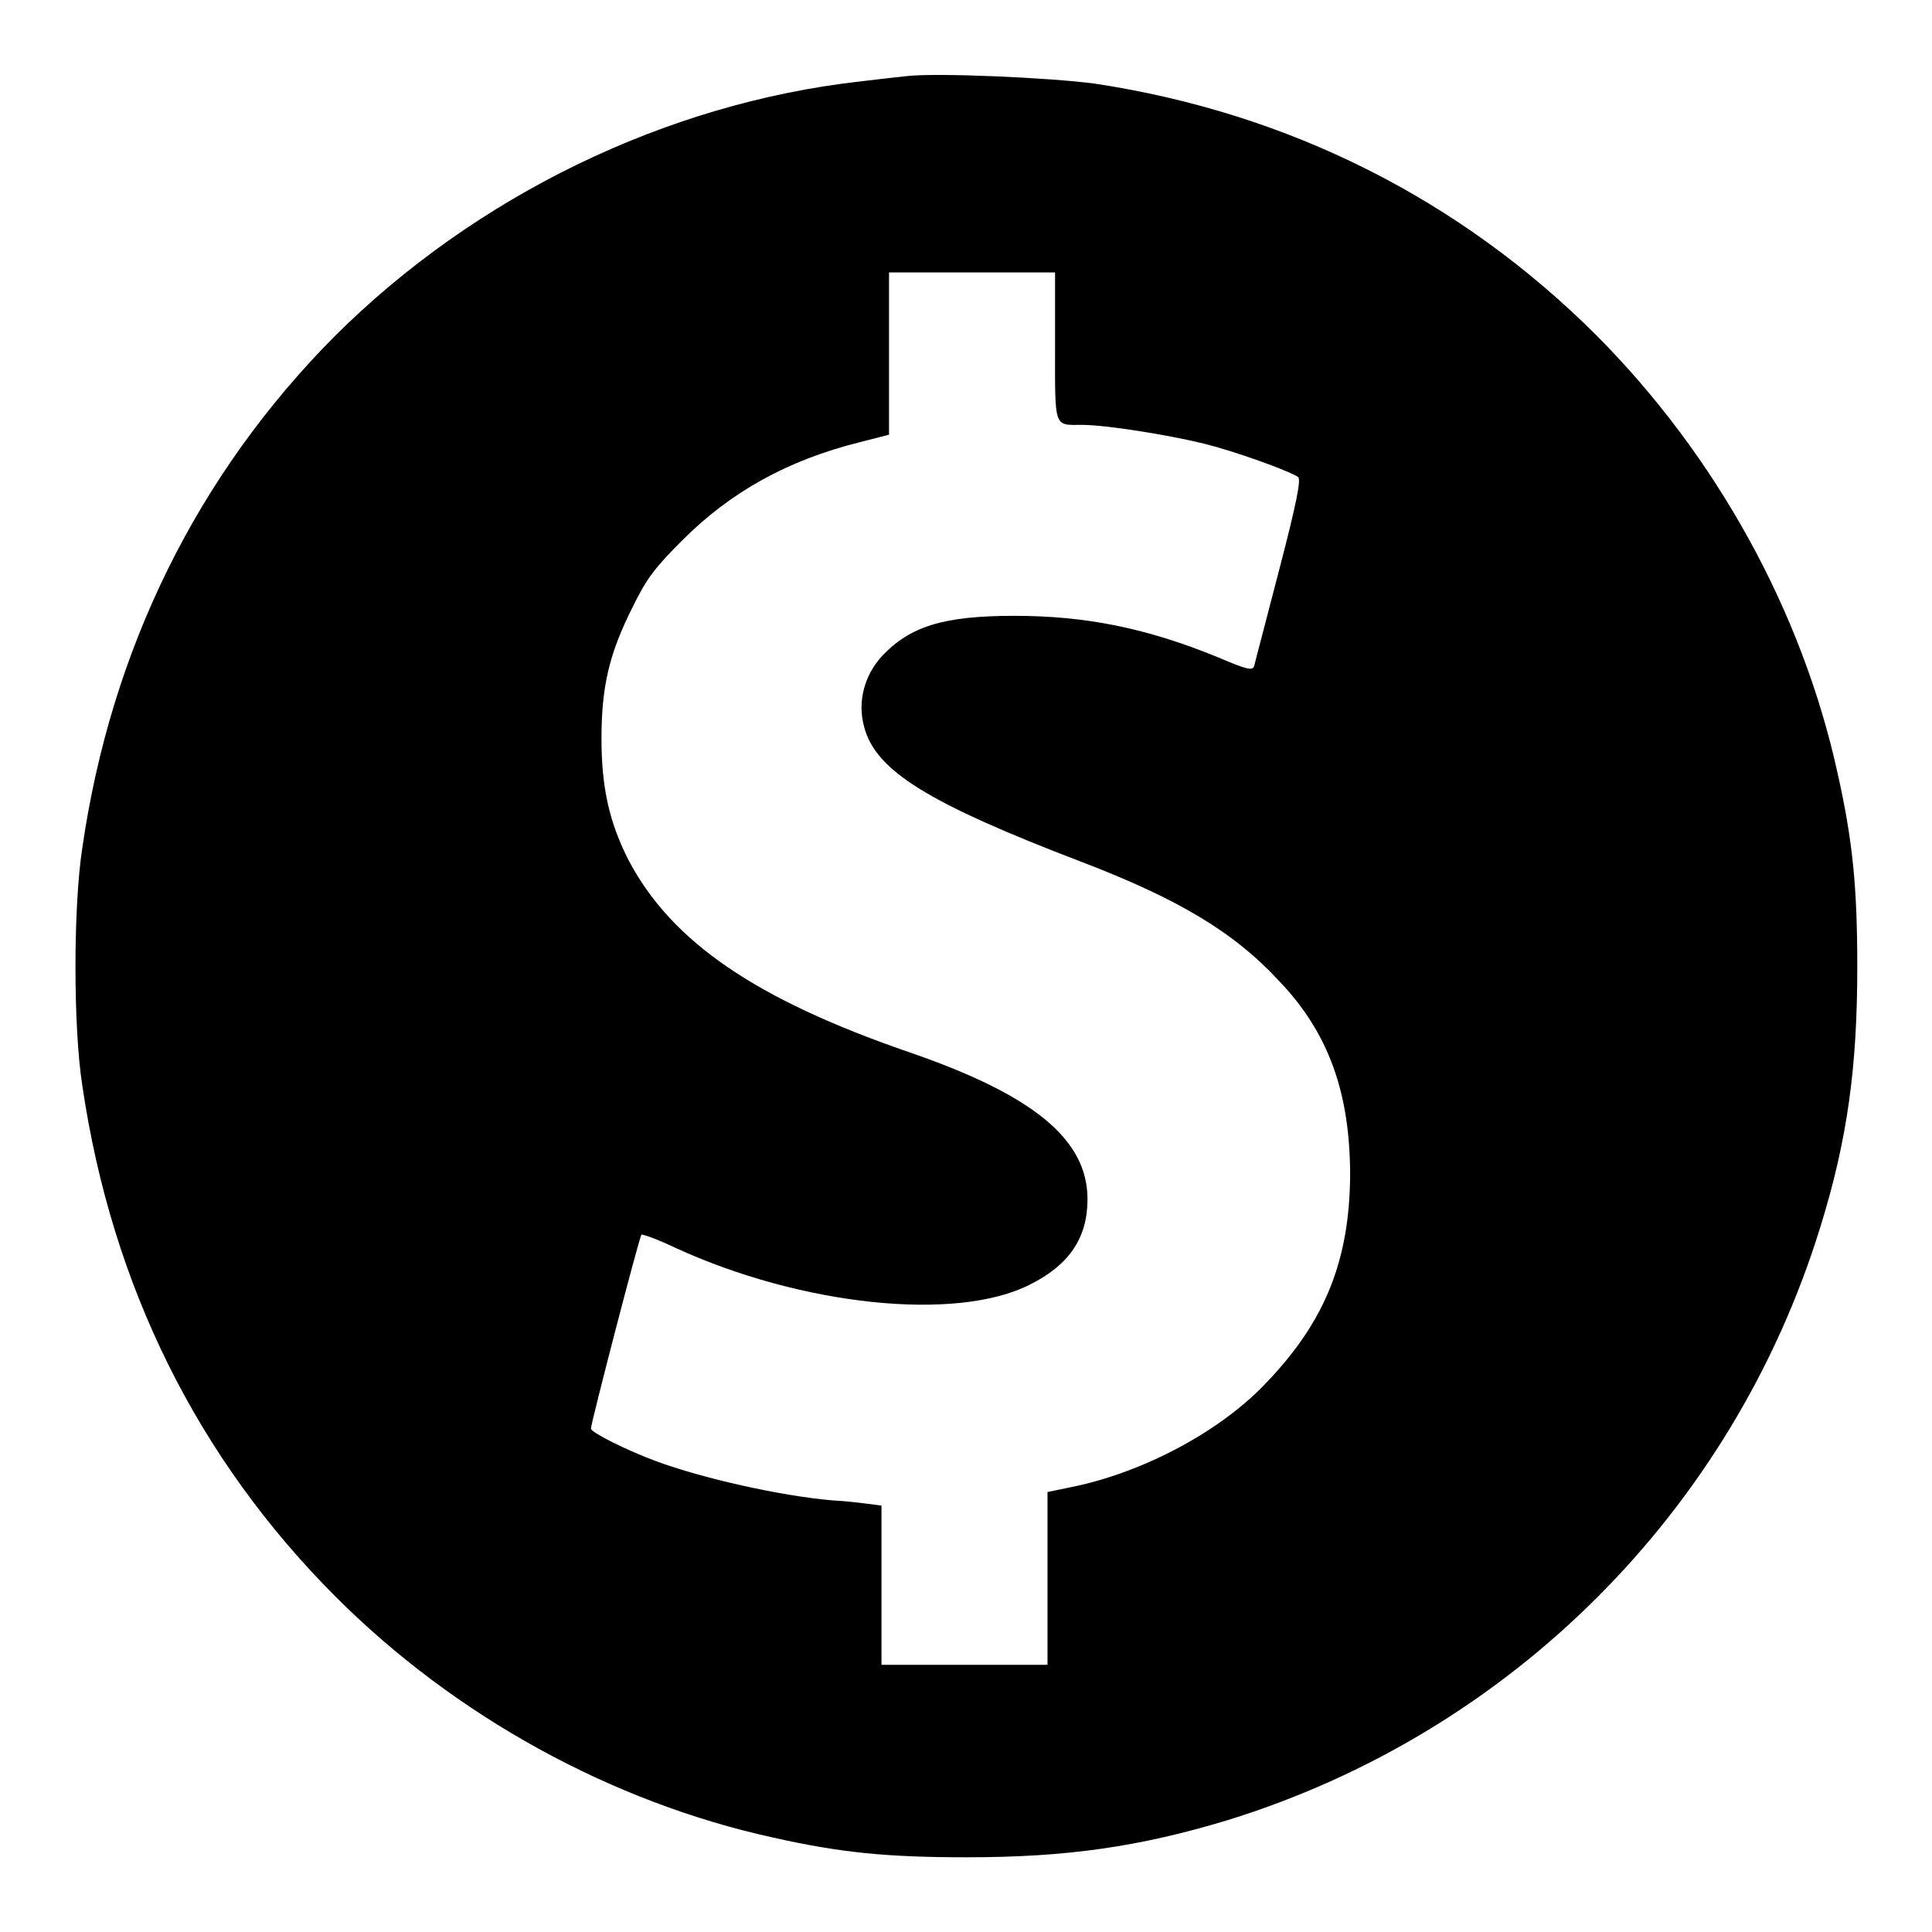 <?xml version="1.0" encoding="utf-8"?>
<!-- Svg Vector Icons : http://www.onlinewebfonts.com/icon -->
<!DOCTYPE svg PUBLIC "-//W3C//DTD SVG 1.1//EN" "http://www.w3.org/Graphics/SVG/1.1/DTD/svg11.dtd">
<svg version="1.1" xmlns="http://www.w3.org/2000/svg" xmlns:xlink="http://www.w3.org/1999/xlink" x="0px" y="0px" viewBox="0 0 256 256" enable-background="new 0 0 256 256" xml:space="preserve">
<g><g><g><path fill="#000000" d="M120,10.1c-0.9,0.1-3.7,0.4-6.1,0.7c-25.6,2.9-50.8,15.1-69.5,33.7C26.2,62.8,14.7,86,10.9,112.4c-1.2,7.8-1.2,23.7,0,31.4c3.9,26.6,15.3,49.5,33.6,67.8c15.8,15.8,36.5,27.2,58,31.9c8.9,2,15.1,2.6,25.6,2.6c13.3,0,22.9-1.4,34.5-4.9c37.6-11.6,67-41,78.6-78.6c3.6-11.6,4.9-21.2,4.9-34.5c0-10.5-0.6-16.7-2.6-25.6c-4.7-21.5-16.1-42.1-31.9-58c-18.1-18.1-40.8-29.5-66.4-33.4C139.4,10.3,124,9.6,120,10.1z M139.8,45.9c0,11-0.2,10.4,3.6,10.4c3.1,0,11.3,1.3,16.2,2.5c4,1,11,3.5,12.4,4.4c0.4,0.3-0.1,3.1-2.5,12.3c-1.7,6.6-3.2,12.2-3.3,12.7c-0.2,0.7-0.8,0.6-4.8-1.1c-9.5-3.9-17.6-5.5-27-5.5s-13.8,1.4-17.5,5.3c-2.4,2.6-3.3,6.1-2.4,9.4c1.5,5.8,8.4,10.1,28.8,17.9c12.8,4.9,20.2,9.3,26.2,15.8c6.6,6.9,9.4,14.9,9.4,25.8C178.8,167,175.6,175,168,183c-6.1,6.6-16.6,12.2-26.3,14.1l-2.9,0.6v11.4v11.5h-11h-11V210v-10.5l-1.5-0.2c-0.8-0.1-3.1-0.4-5.1-0.5c-6.8-0.6-17.1-2.9-23.3-5.2c-3.8-1.4-8.6-3.8-8.6-4.3c0-0.7,6.4-25.4,6.7-25.7c0.1-0.1,2.1,0.6,4.4,1.7c16.7,7.7,37.3,9.9,47.1,4.9c5.2-2.6,7.6-6.2,7.6-11.3c0-7.9-7.1-13.8-23.7-19.5c-20.3-7-31.4-14.6-37.1-25.4c-2.5-4.9-3.6-9.5-3.6-16.1c0-6.9,1-11.3,4.2-17.6c1.8-3.7,3-5.2,6.5-8.7c6.4-6.4,13.9-10.6,23.5-13l3.9-1V46.8V36.1h11h11V45.9z"/></g></g></g>
</svg>